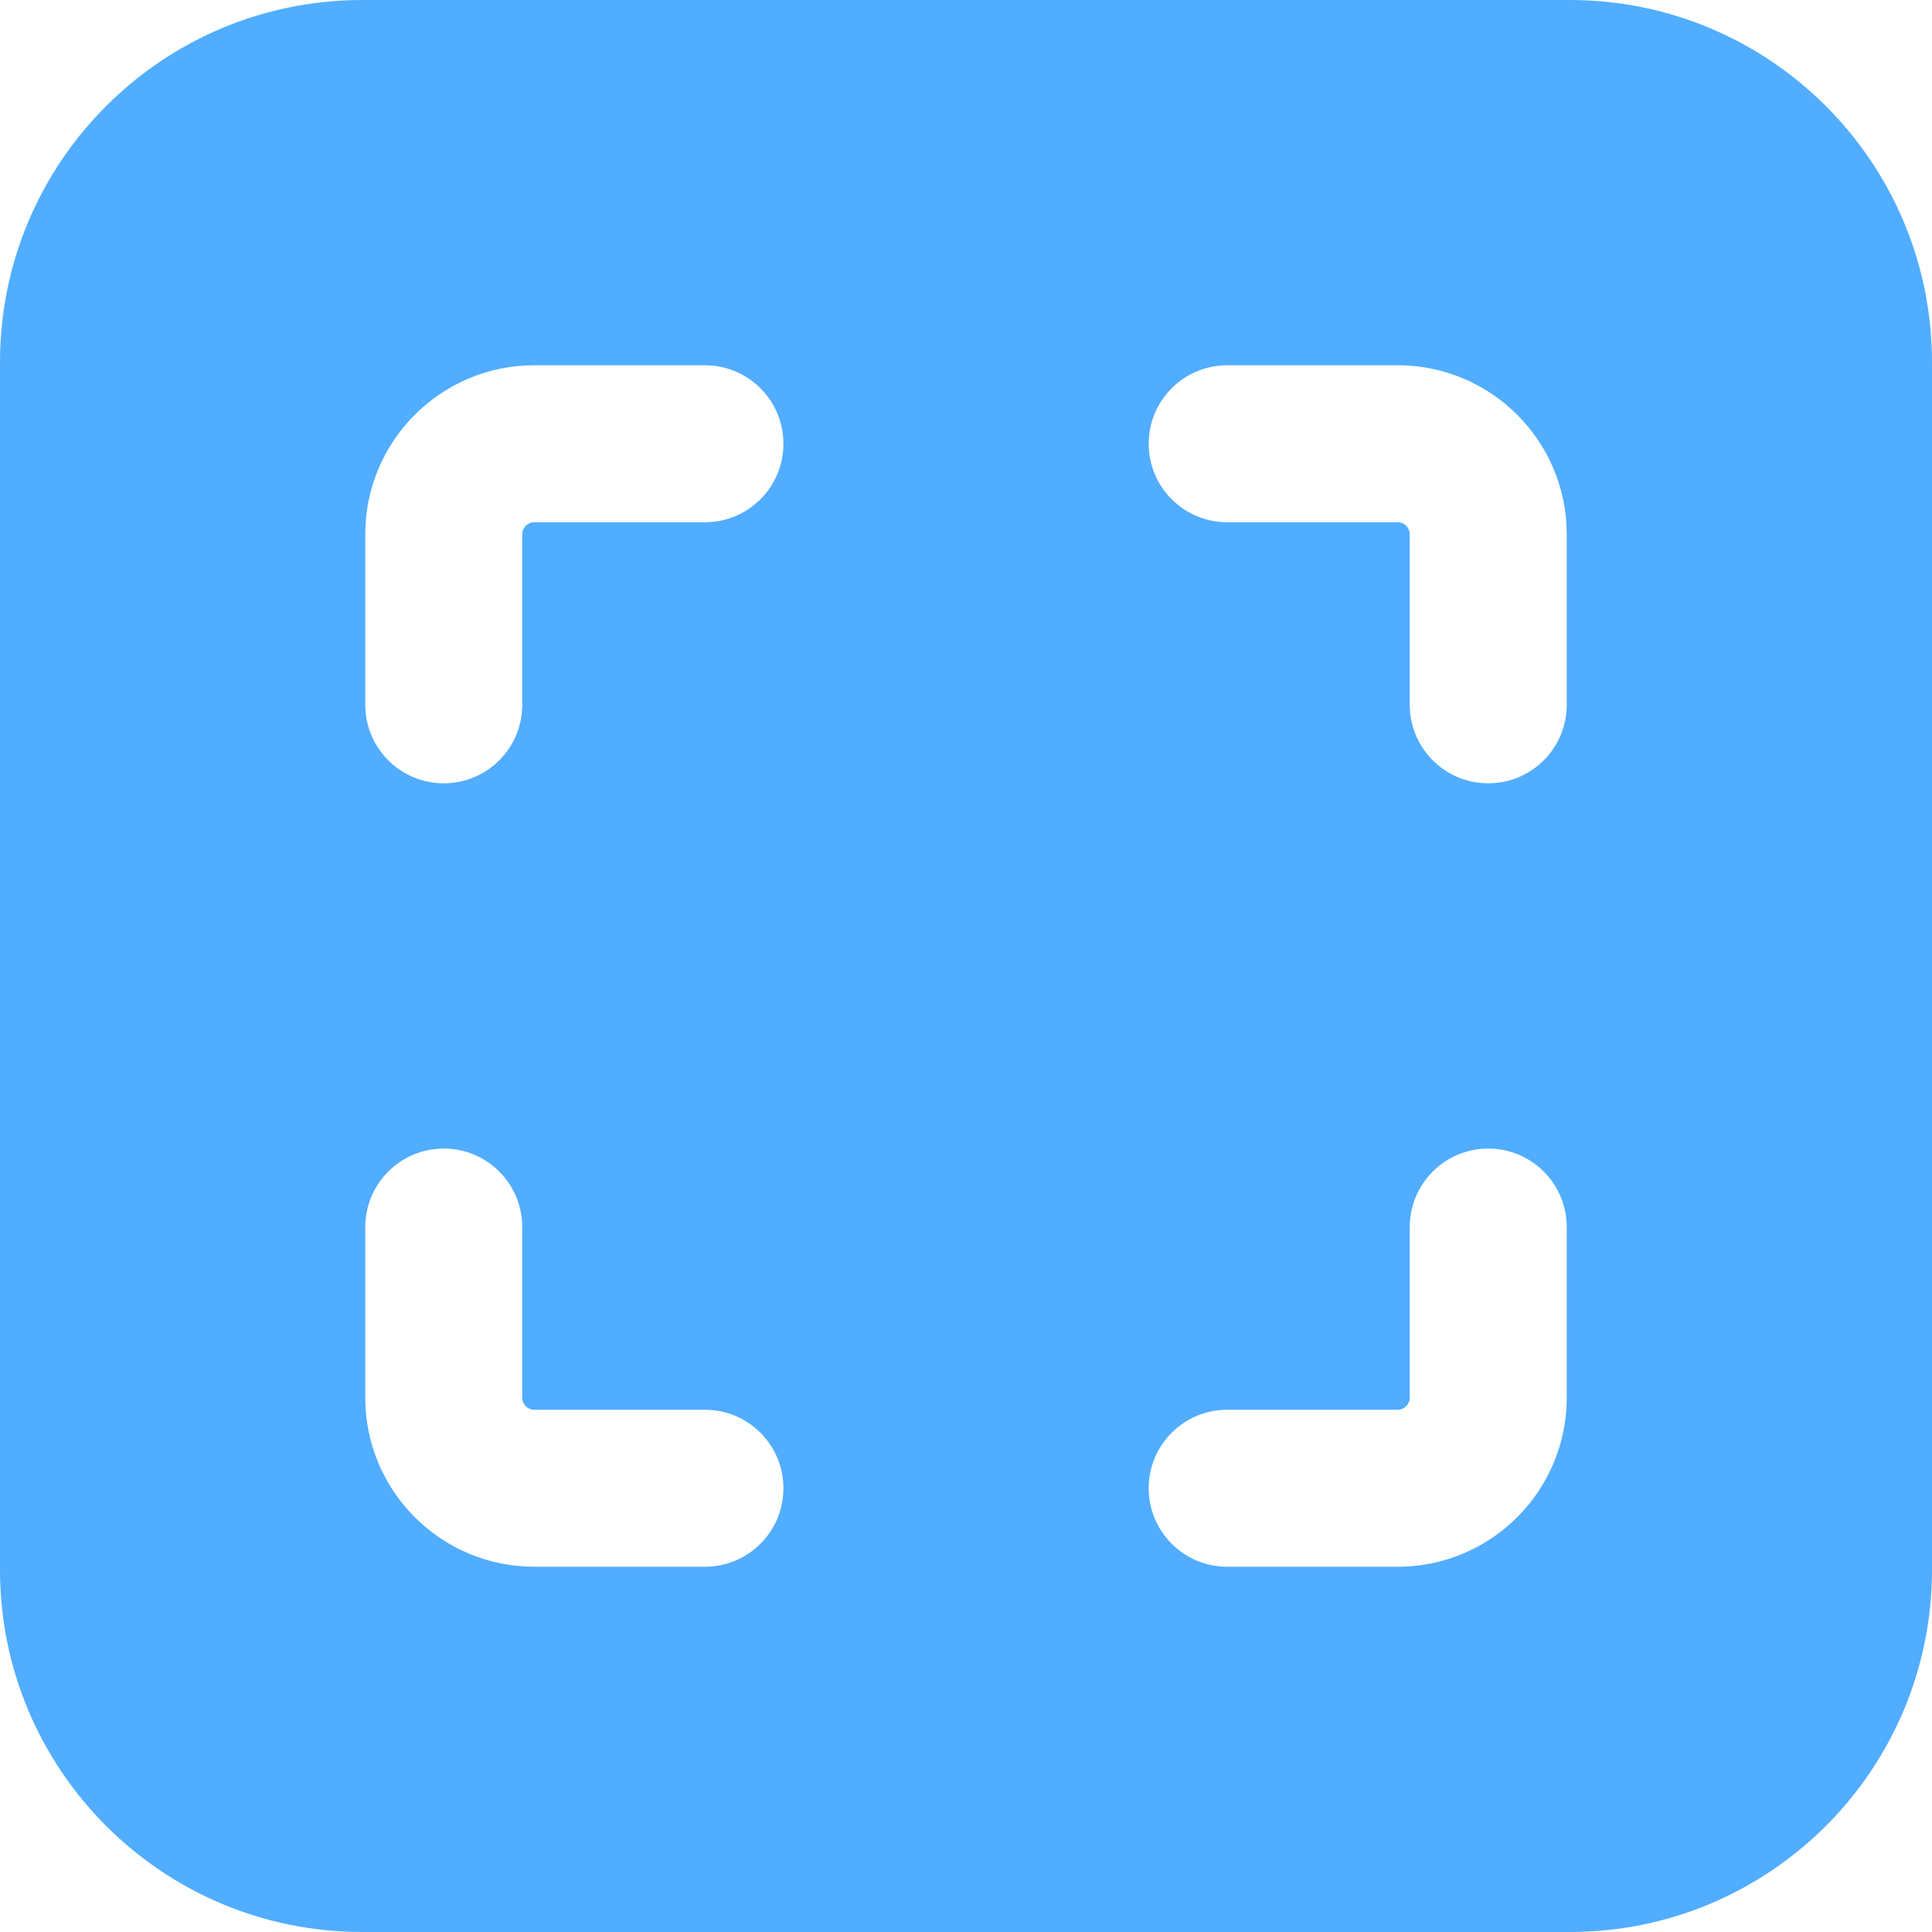 <svg width="16" height="16" viewBox="0 0 16 16" fill="none" xmlns="http://www.w3.org/2000/svg">
<g id="glyph/market-scanner-glyph-16">
<g id="Icon">
<path id="Subtract" fill-rule="evenodd" clip-rule="evenodd" d="M0 3C0 1.343 1.343 0 3 0H13C14.657 0 16 1.343 16 3V13C16 14.657 14.657 16 13 16H3C1.343 16 0 14.657 0 13V3ZM4.325 4.425L4.325 5.837C4.325 6.196 4.034 6.487 3.675 6.487C3.316 6.487 3.025 6.196 3.025 5.837V4.425C3.025 3.652 3.652 3.025 4.425 3.025H5.838C6.197 3.025 6.488 3.316 6.488 3.675C6.488 4.034 6.197 4.325 5.838 4.325H4.425C4.37 4.325 4.325 4.37 4.325 4.425ZM11.675 5.837V4.425C11.675 4.37 11.63 4.325 11.575 4.325H10.163C9.804 4.325 9.513 4.034 9.513 3.675C9.513 3.316 9.804 3.025 10.163 3.025H11.575C12.348 3.025 12.975 3.652 12.975 4.425V5.837C12.975 6.196 12.684 6.487 12.325 6.487C11.966 6.487 11.675 6.196 11.675 5.837ZM11.675 11.575V10.162C11.675 9.803 11.966 9.512 12.325 9.512C12.684 9.512 12.975 9.803 12.975 10.162V11.575C12.975 12.348 12.348 12.975 11.575 12.975H10.163C9.804 12.975 9.513 12.684 9.513 12.325C9.513 11.966 9.804 11.675 10.163 11.675H11.575C11.63 11.675 11.675 11.63 11.675 11.575ZM4.325 10.162L4.325 11.575C4.325 11.63 4.37 11.675 4.425 11.675H5.838C6.197 11.675 6.488 11.966 6.488 12.325C6.488 12.684 6.197 12.975 5.838 12.975H4.425C3.652 12.975 3.025 12.348 3.025 11.575V10.162C3.025 9.803 3.316 9.512 3.675 9.512C4.034 9.512 4.325 9.803 4.325 10.162Z" fill="#51ADFF"/>
</g>
</g>
</svg>
